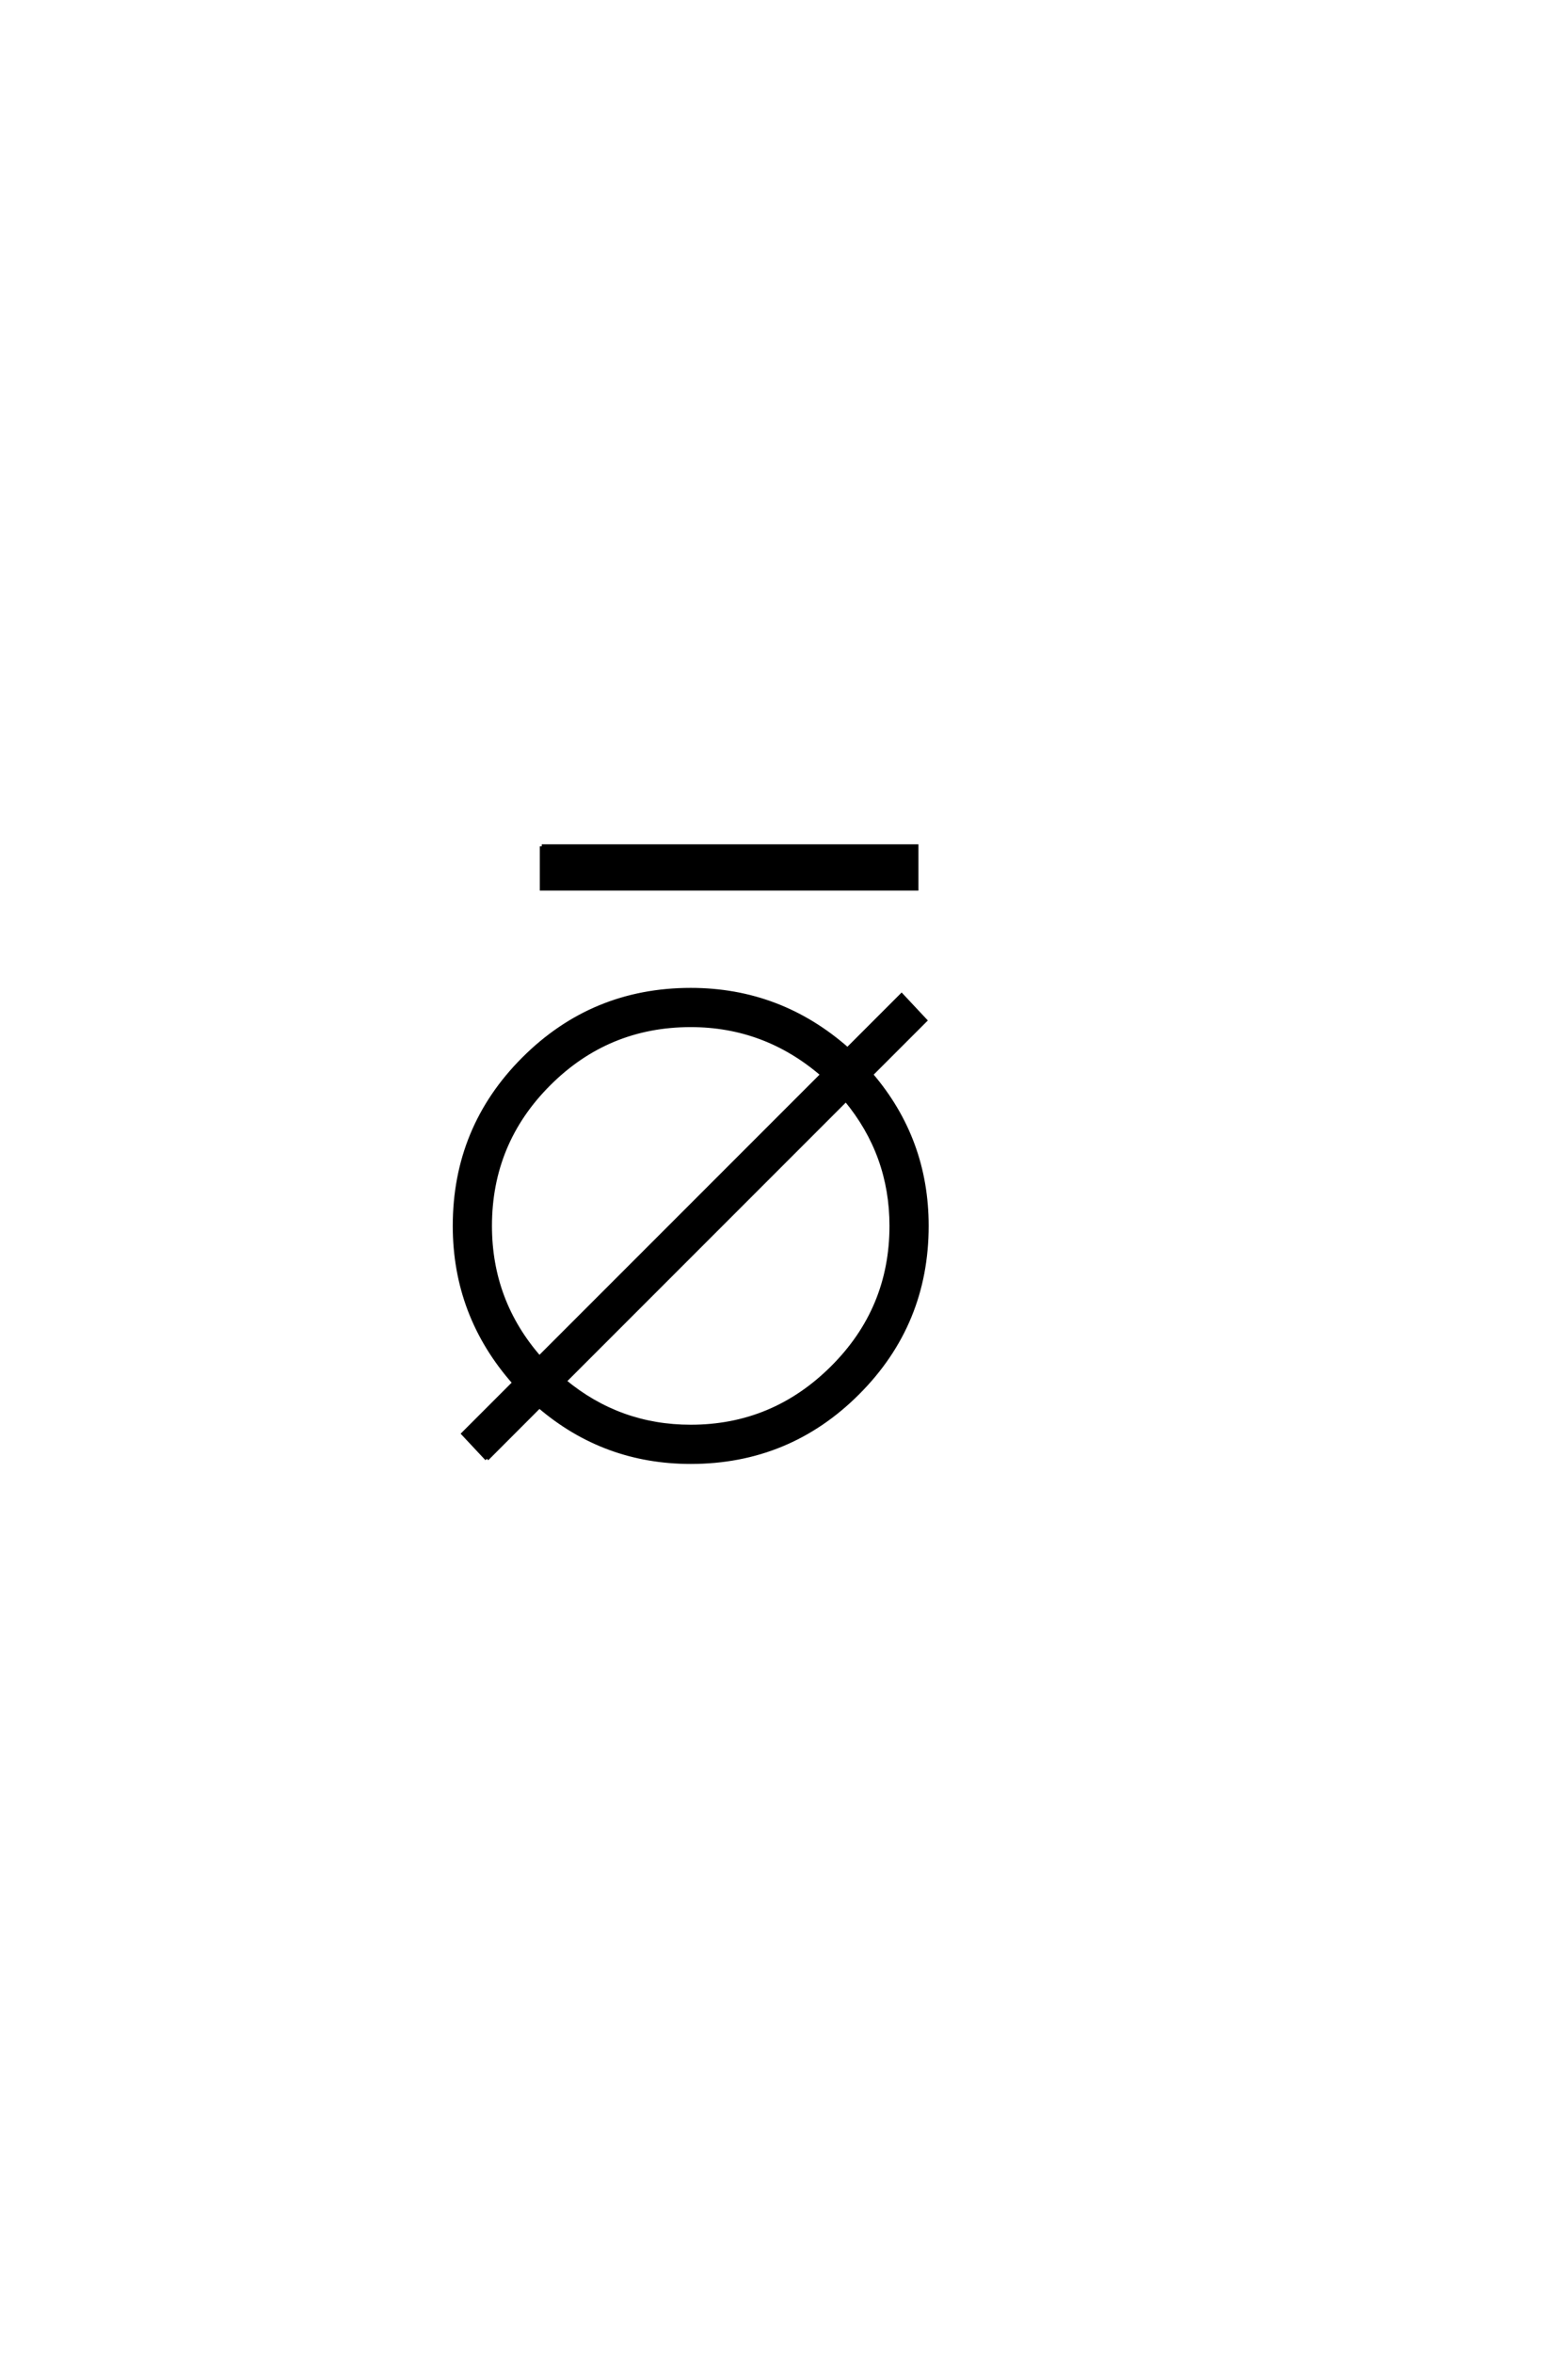 <?xml version='1.0' encoding='UTF-8'?>
<!DOCTYPE svg PUBLIC "-//W3C//DTD SVG 1.0//EN"
"http://www.w3.org/TR/2001/REC-SVG-20010904/DTD/svg10.dtd">

<svg xmlns='http://www.w3.org/2000/svg' version='1.0' width='40.0' height='60.0'>

 <g transform='scale(0.1 -0.1) translate(110.0 -370.0)'>
  <path d='M28.203 154.203
L123.797 154.203
L123.797 143.406
L28.203 143.406
L28.203 154.203
L28.203 154.203
M14.203 -2
L8.203 4.406
L21.203 17.406
Q6 34.594 6 57.406
Q6 82.406 23.594 100
Q41.203 117.594 66.203 117.594
Q89 117.594 106.203 102.406
L120 116.203
L126 109.797
L112.203 96
Q126.406 79.406 126.406 57.406
Q126.406 32.406 108.797 14.797
Q91.203 -2.797 66.203 -2.797
Q44.203 -2.797 27.594 11.406
L14.203 -2
L14.203 -2
M27.594 23.797
L99.797 96
Q85.203 108.594 66.203 108.594
Q45 108.594 30 93.594
Q15 78.594 15 57.406
Q15 38.203 27.594 23.797
Q15 38.203 27.594 23.797
M34 17.797
Q48 6.203 66.203 6.203
Q87.203 6.203 102.297 21.203
Q117.406 36.203 117.406 57.406
Q117.406 75.594 105.797 89.594
L34 17.797
' style='fill: #000000; stroke: #000000'/>
 </g>
</svg>

